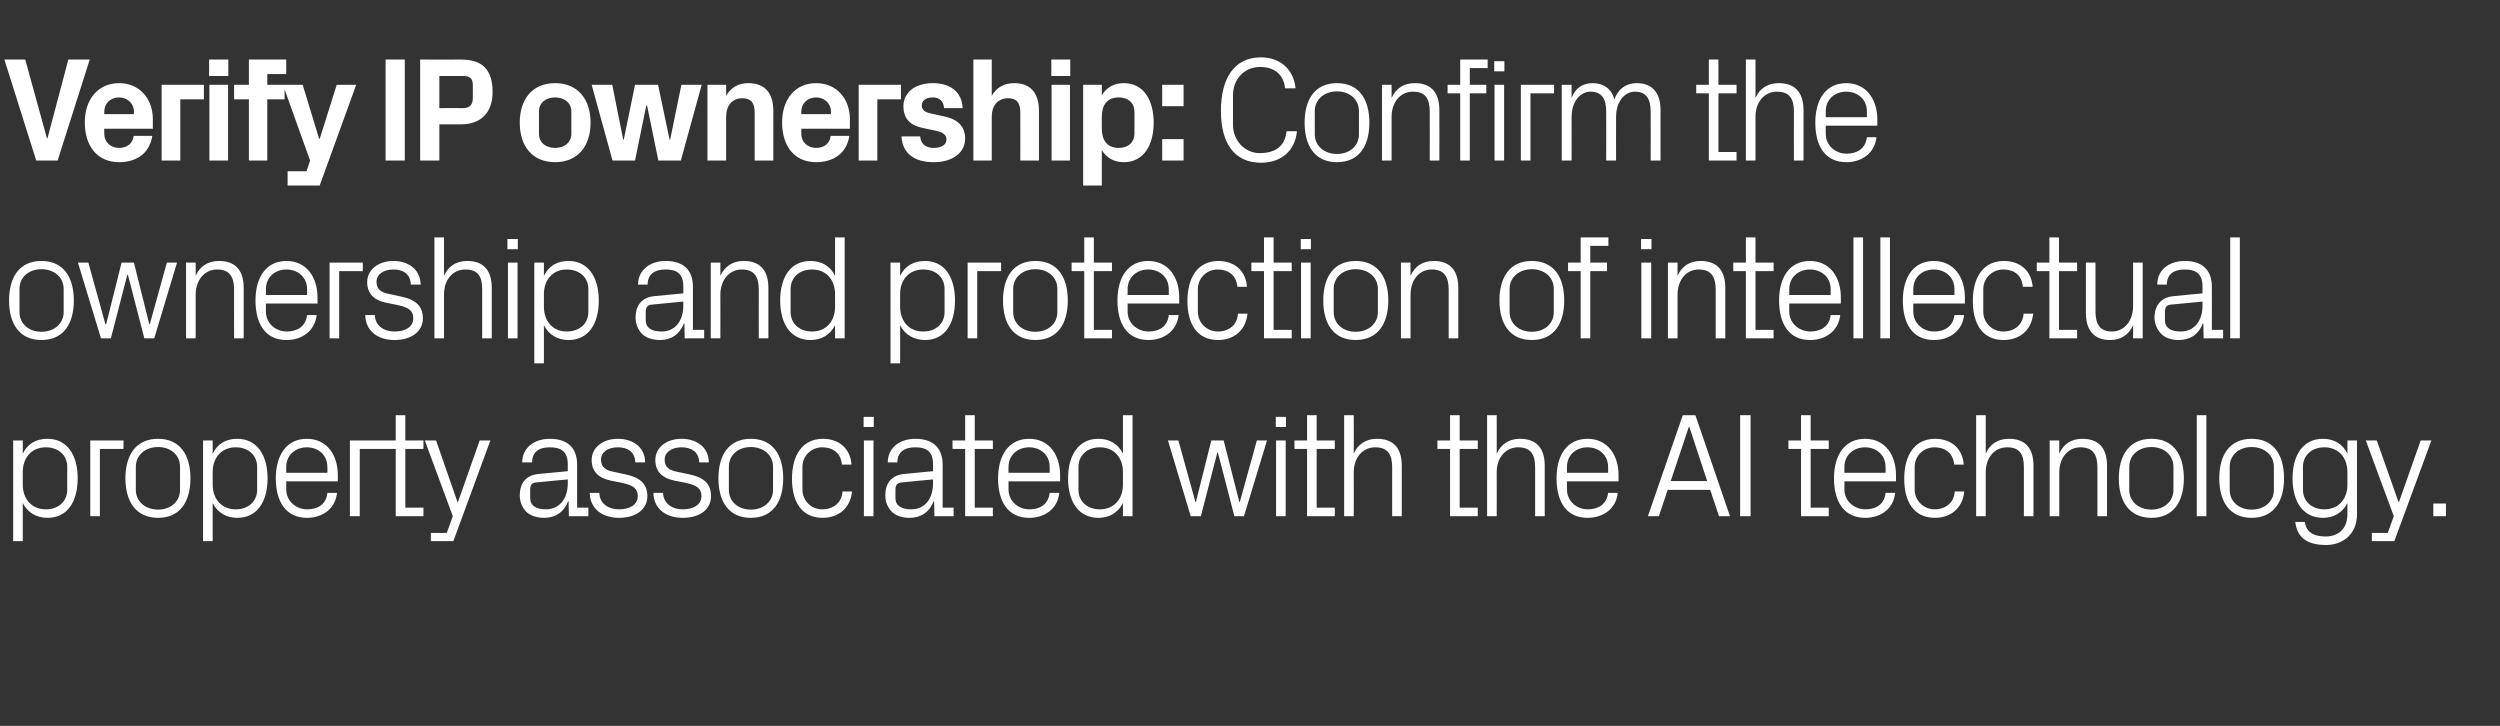 <?xml version="1.0" standalone="no"?><!DOCTYPE svg PUBLIC "-//W3C//DTD SVG 1.1//EN" "http://www.w3.org/Graphics/SVG/1.1/DTD/svg11.dtd"><svg xmlns="http://www.w3.org/2000/svg" version="1.1" width="911px" height="264.5px" viewBox="0 -15 911 264.5" style="top:-15px"><rect x="0" y="-15" width="911" height="264.5" fill="#333333" stroke="none"/>  <desc>Verify IP ownership: Confirm the ownership and protection of intellectual property associated with the AI technology.</desc>  <defs/>  <g id="Polygon6298">    <path d="M 8.3 161.6 C 8.3 166.8 11.5 170.6 16.7 170.6 C 21.5 170.6 24.5 167.5 24.5 163.5 C 24.5 163.5 24.5 155.1 24.5 155.1 C 24.5 151.1 21.5 148 16.7 148 C 11.5 148 8.3 151.8 8.3 157 C 8.3 157 8.3 161.6 8.3 161.6 Z M 4.8 182.2 L 4.8 145.5 L 8.3 145.5 C 8.3 145.5 8.32 150.28 8.3 150.3 C 10.1 146.7 13.1 144.9 17.3 144.9 C 24.5 144.9 28.3 150.8 28.3 159.3 C 28.3 167.8 24.6 173.7 17.3 173.7 C 13.4 173.7 10.1 171.9 8.3 168.3 C 8.32 168.32 8.3 182.2 8.3 182.2 L 4.8 182.2 Z M 32.9 145.5 L 45 145.5 L 45 148.6 L 36.4 148.6 L 36.4 173.1 L 32.9 173.1 L 32.9 145.5 Z M 57.6 144.9 C 65.7 144.9 69.4 150.9 69.4 159.3 C 69.4 167.7 65.7 173.7 57.6 173.7 C 49.5 173.7 45.7 167.7 45.7 159.3 C 45.7 150.9 49.5 144.9 57.6 144.9 Z M 65.6 155.1 C 65.6 150.8 62.2 147.9 57.6 147.9 C 53 147.9 49.5 150.8 49.5 155.1 C 49.5 155.1 49.5 163.5 49.5 163.5 C 49.5 167.8 53 170.7 57.6 170.7 C 62.2 170.7 65.6 167.8 65.6 163.5 C 65.6 163.5 65.6 155.1 65.6 155.1 Z M 77.5 161.6 C 77.5 166.8 80.7 170.6 85.9 170.6 C 90.7 170.6 93.7 167.5 93.7 163.5 C 93.7 163.5 93.7 155.1 93.7 155.1 C 93.7 151.1 90.7 148 85.9 148 C 80.7 148 77.5 151.8 77.5 157 C 77.5 157 77.5 161.6 77.5 161.6 Z M 74 182.2 L 74 145.5 L 77.5 145.5 C 77.5 145.5 77.49 150.28 77.5 150.3 C 79.3 146.7 82.3 144.9 86.5 144.9 C 93.6 144.9 97.5 150.8 97.5 159.3 C 97.5 167.8 93.7 173.7 86.5 173.7 C 82.6 173.7 79.3 171.9 77.5 168.3 C 77.49 168.32 77.5 182.2 77.5 182.2 L 74 182.2 Z M 119.3 155.2 C 119.3 150.7 115.9 148 111.8 148 C 107.8 148 104.3 150.7 104.3 155.2 C 104.33 155.25 104.3 157.3 104.3 157.3 L 119.3 157.3 C 119.3 157.3 119.34 155.25 119.3 155.2 Z M 122.8 164.6 C 122.2 170.5 117.4 173.7 111.9 173.7 C 104.1 173.7 100.5 167.7 100.5 159.3 C 100.5 150.9 104.4 144.9 111.8 144.9 C 119.3 144.9 123.1 151 123.1 158.1 C 123.12 158.06 123.1 160.4 123.1 160.4 L 104.3 160.4 C 104.3 160.4 104.33 163.35 104.3 163.3 C 104.3 167.8 108.1 170.6 111.9 170.6 C 115.8 170.6 118.9 168.8 119.3 164.6 C 119.3 164.6 122.8 164.6 122.8 164.6 Z M 127.5 145.5 L 139.7 145.5 L 139.7 148.6 L 131.1 148.6 L 131.1 173.1 L 127.5 173.1 L 127.5 145.5 Z M 147.7 170 L 154.3 170 L 154.3 173.1 L 144.2 173.1 L 144.2 148.6 L 139.6 148.6 L 139.6 145.5 L 144.2 145.5 L 144.2 136.3 L 147.7 136.3 L 147.7 145.5 L 154.3 145.5 L 154.3 148.6 L 147.7 148.6 L 147.7 170 Z M 166.9 167.9 L 174.8 145.5 L 178.7 145.5 L 165.2 182.2 L 157 182.2 L 157 179.2 L 162.8 179.2 L 165 173.1 L 154.8 145.5 L 158.9 145.5 L 166.7 167.9 L 166.9 167.9 Z M 206.9 154.2 C 206.9 149.3 204.2 148 200.3 148 C 196.4 148 193.9 149.7 193.9 153.5 C 193.9 153.5 190.3 153.5 190.3 153.5 C 190.3 148.3 194.5 144.9 200.4 144.9 C 206.4 144.9 210.3 147.8 210.3 154.3 C 210.33 154.28 210.3 170 210.3 170 L 214.4 170 L 214.4 173.1 L 207.3 173.1 L 207.2 167.7 C 207.2 167.7 207.03 167.72 207 167.7 C 205.5 171.6 202.4 173.7 198.3 173.7 C 195.6 173.7 193.1 172.9 191.6 171.3 C 190.2 169.8 189.4 167.7 189.4 165.5 C 189.4 161.2 191.6 158.1 196.4 157.7 C 196.45 157.68 206.9 156.7 206.9 156.7 C 206.9 156.7 206.87 154.17 206.9 154.2 Z M 195.4 160.8 C 193.7 160.9 193.2 161.8 193.2 163.5 C 193.2 163.5 193.2 166.5 193.2 166.5 C 193.2 169.3 195.4 170.6 198.9 170.6 C 203.8 170.6 206.9 166.8 206.9 161.1 C 206.87 161.08 206.9 159.7 206.9 159.7 C 206.9 159.7 195.42 160.76 195.4 160.8 Z M 228.1 157.9 C 233.3 159 235.9 161.4 235.9 165.8 C 235.9 170.4 232 173.7 225.6 173.7 C 219.6 173.7 215 170.5 214.9 164.6 C 214.9 164.6 218.4 164.6 218.4 164.6 C 218.5 168.6 221.8 170.6 225.6 170.6 C 229.4 170.6 232.4 169 232.4 165.8 C 232.4 163.1 230.9 161.9 226.9 161 C 226.9 161 222.4 160.1 222.4 160.1 C 218.3 159.2 215.6 157 215.6 152.6 C 215.6 148.2 219.5 144.9 225.2 144.9 C 230.1 144.9 235 147.5 235.1 153.5 C 235.1 153.5 231.5 153.5 231.5 153.5 C 231.4 149.6 228.6 148 225.2 148 C 221.5 148 219 149.8 219 152.5 C 219 155.2 220.7 156.4 223.5 156.9 C 223.5 156.9 228.1 157.9 228.1 157.9 Z M 251.4 157.9 C 256.6 159 259.1 161.4 259.1 165.8 C 259.1 170.4 255.3 173.7 248.8 173.7 C 242.8 173.7 238.2 170.5 238.1 164.6 C 238.1 164.6 241.6 164.6 241.6 164.6 C 241.8 168.6 245 170.6 248.8 170.6 C 252.6 170.6 255.6 169 255.6 165.8 C 255.6 163.1 254.1 161.9 250.1 161 C 250.1 161 245.6 160.1 245.6 160.1 C 241.5 159.2 238.8 157 238.8 152.6 C 238.8 148.2 242.7 144.9 248.4 144.9 C 253.3 144.9 258.2 147.5 258.3 153.5 C 258.3 153.5 254.8 153.5 254.8 153.5 C 254.7 149.6 251.8 148 248.4 148 C 244.7 148 242.2 149.8 242.2 152.5 C 242.2 155.2 243.9 156.4 246.7 156.9 C 246.7 156.9 251.4 157.9 251.4 157.9 Z M 273.6 144.9 C 281.7 144.9 285.4 150.9 285.4 159.3 C 285.4 167.7 281.7 173.7 273.6 173.7 C 265.5 173.7 261.8 167.7 261.8 159.3 C 261.8 150.9 265.5 144.9 273.6 144.9 Z M 281.7 155.1 C 281.7 150.8 278.2 147.9 273.6 147.9 C 269 147.9 265.6 150.8 265.6 155.1 C 265.6 155.1 265.6 163.5 265.6 163.5 C 265.6 167.8 269 170.7 273.6 170.7 C 278.2 170.7 281.7 167.8 281.7 163.5 C 281.7 163.5 281.7 155.1 281.7 155.1 Z M 306.8 154.3 C 306.4 149.8 303.2 148 299.6 148 C 295.9 148 292.4 150.8 292.4 155.3 C 292.4 155.3 292.4 163.3 292.4 163.3 C 292.4 167.5 295.6 170.6 299.6 170.6 C 303.5 170.6 306.8 168.3 307 164.1 C 307 164.1 310.5 164.1 310.5 164.1 C 309.8 170.6 305.1 173.7 299.8 173.7 C 292 173.7 288.6 167.7 288.6 159.5 C 288.6 150.7 292.5 144.9 299.9 144.9 C 305.4 144.9 309.8 148.1 310.3 154.3 C 310.3 154.3 306.8 154.3 306.8 154.3 Z M 314.8 173.1 L 314.8 145.5 L 318.3 145.5 L 318.3 173.1 L 314.8 173.1 Z M 318.4 140.6 L 314.7 140.6 L 314.7 136.9 L 318.4 136.9 L 318.4 140.6 Z M 340 154.2 C 340 149.3 337.4 148 333.5 148 C 329.6 148 327 149.7 327 153.5 C 327 153.5 323.5 153.5 323.5 153.5 C 323.5 148.3 327.7 144.9 333.6 144.9 C 339.5 144.9 343.5 147.8 343.5 154.3 C 343.49 154.28 343.5 170 343.5 170 L 347.5 170 L 347.5 173.1 L 340.5 173.1 L 340.4 167.7 C 340.4 167.7 340.2 167.72 340.2 167.7 C 338.7 171.6 335.6 173.7 331.4 173.7 C 328.7 173.7 326.3 172.9 324.8 171.3 C 323.4 169.8 322.6 167.7 322.6 165.5 C 322.6 161.2 324.8 158.1 329.6 157.7 C 329.61 157.68 340 156.7 340 156.7 C 340 156.7 340.03 154.17 340 154.2 Z M 328.6 160.8 C 326.9 160.9 326.3 161.8 326.3 163.5 C 326.3 163.5 326.3 166.5 326.3 166.5 C 326.3 169.3 328.5 170.6 332 170.6 C 337 170.6 340 166.8 340 161.1 C 340.03 161.08 340 159.7 340 159.7 C 340 159.7 328.59 160.76 328.6 160.8 Z M 355.2 170 L 361.8 170 L 361.8 173.1 L 351.7 173.1 L 351.7 148.6 L 347.1 148.6 L 347.1 145.5 L 351.7 145.5 L 351.7 136.3 L 355.2 136.3 L 355.2 145.5 L 361.8 145.5 L 361.8 148.6 L 355.2 148.6 L 355.2 170 Z M 382.5 155.2 C 382.5 150.7 379.1 148 375 148 C 371 148 367.5 150.7 367.5 155.2 C 367.52 155.25 367.5 157.3 367.5 157.3 L 382.5 157.3 C 382.5 157.3 382.53 155.25 382.5 155.2 Z M 386 164.6 C 385.4 170.5 380.6 173.7 375.1 173.7 C 367.2 173.7 363.7 167.7 363.7 159.3 C 363.7 150.9 367.6 144.9 375 144.9 C 382.5 144.9 386.3 151 386.3 158.1 C 386.31 158.06 386.3 160.4 386.3 160.4 L 367.5 160.4 C 367.5 160.4 367.52 163.35 367.5 163.3 C 367.5 167.8 371.2 170.6 375.1 170.6 C 379 170.6 382 168.8 382.5 164.6 C 382.5 164.6 386 164.6 386 164.6 Z M 409.2 157 C 409.2 151.8 406 148 400.8 148 C 396 148 393 151.1 393 155.1 C 393 155.1 393 163.5 393 163.5 C 393 167.5 396 170.6 400.8 170.6 C 406 170.6 409.2 166.8 409.2 161.6 C 409.2 161.6 409.2 157 409.2 157 Z M 409.2 173.1 C 409.2 173.1 409.21 168.32 409.2 168.3 C 407.4 171.9 404.1 173.7 400.3 173.7 C 393 173.7 389.2 167.8 389.2 159.3 C 389.2 150.8 393.1 144.9 400.2 144.9 C 404.3 144.9 407.4 146.7 409.2 150.3 C 409.21 150.28 409.2 136.3 409.2 136.3 L 412.7 136.3 L 412.7 173.1 L 409.2 173.1 Z M 435.8 167.9 L 441.4 145.5 L 445.9 145.5 L 451.6 167.9 L 451.8 167.9 L 458 145.5 L 461.7 145.5 L 453.3 173.1 L 449.8 173.1 L 443.8 149.9 L 443.6 149.9 L 437.6 173.1 L 433.9 173.1 L 425.6 145.5 L 429.4 145.5 L 435.6 167.9 L 435.8 167.9 Z M 465 173.1 L 465 145.5 L 468.5 145.5 L 468.5 173.1 L 465 173.1 Z M 468.6 140.6 L 464.9 140.6 L 464.9 136.9 L 468.6 136.9 L 468.6 140.6 Z M 479.8 170 L 486.4 170 L 486.4 173.1 L 476.3 173.1 L 476.3 148.6 L 471.7 148.6 L 471.7 145.5 L 476.3 145.5 L 476.3 136.3 L 479.8 136.3 L 479.8 145.5 L 486.4 145.5 L 486.4 148.6 L 479.8 148.6 L 479.8 170 Z M 507.3 155.2 C 507.3 150.7 505.8 148 501.1 148 C 496.6 148 493.3 151.7 493.3 157.1 C 493.34 157.14 493.3 173.1 493.3 173.1 L 489.8 173.1 L 489.8 136.3 L 493.3 136.3 C 493.3 136.3 493.34 150.34 493.3 150.3 C 494.8 146.9 497.7 144.9 501.8 144.9 C 507.2 144.9 510.8 147.7 510.8 154.7 C 510.78 154.71 510.8 173.1 510.8 173.1 L 507.3 173.1 C 507.3 173.1 507.27 155.25 507.3 155.2 Z M 531.9 170 L 538.5 170 L 538.5 173.1 L 528.4 173.1 L 528.4 148.6 L 523.8 148.6 L 523.8 145.5 L 528.4 145.5 L 528.4 136.3 L 531.9 136.3 L 531.9 145.5 L 538.5 145.5 L 538.5 148.6 L 531.9 148.6 L 531.9 170 Z M 559.4 155.2 C 559.4 150.7 557.9 148 553.2 148 C 548.7 148 545.4 151.7 545.4 157.1 C 545.45 157.14 545.4 173.1 545.4 173.1 L 541.9 173.1 L 541.9 136.3 L 545.4 136.3 C 545.4 136.3 545.45 150.34 545.4 150.3 C 547 146.9 549.8 144.9 553.9 144.9 C 559.3 144.9 562.9 147.7 562.9 154.7 C 562.89 154.71 562.9 173.1 562.9 173.1 L 559.4 173.1 C 559.4 173.1 559.38 155.25 559.4 155.2 Z M 586 155.2 C 586 150.7 582.5 148 578.5 148 C 574.4 148 571 150.7 571 155.2 C 570.99 155.25 571 157.3 571 157.3 L 586 157.3 C 586 157.3 586 155.25 586 155.2 Z M 589.5 164.6 C 588.9 170.5 584.1 173.7 578.5 173.7 C 570.7 173.7 567.2 167.7 567.2 159.3 C 567.2 150.9 571 144.9 578.5 144.9 C 585.9 144.9 589.8 151 589.8 158.1 C 589.78 158.06 589.8 160.4 589.8 160.4 L 571 160.4 C 571 160.4 570.99 163.35 571 163.3 C 571 167.8 574.7 170.6 578.6 170.6 C 582.4 170.6 585.5 168.8 586 164.6 C 586 164.6 589.5 164.6 589.5 164.6 Z M 623.2 163.5 L 607.7 163.5 L 604.5 173.1 L 600.5 173.1 L 613.2 136.3 L 617.8 136.3 L 630.4 173.1 L 626.4 173.1 L 623.2 163.5 Z M 615.4 140.6 L 608.8 160.3 L 622.1 160.3 L 615.6 140.6 L 615.4 140.6 Z M 634.1 136.3 L 637.9 136.3 L 637.9 173.1 L 634.1 173.1 L 634.1 136.3 Z M 659.8 170 L 666.4 170 L 666.4 173.1 L 656.3 173.1 L 656.3 148.6 L 651.7 148.6 L 651.7 145.5 L 656.3 145.5 L 656.3 136.3 L 659.8 136.3 L 659.8 145.5 L 666.4 145.5 L 666.4 148.6 L 659.8 148.6 L 659.8 170 Z M 687.1 155.2 C 687.1 150.7 683.7 148 679.6 148 C 675.6 148 672.1 150.7 672.1 155.2 C 672.13 155.25 672.1 157.3 672.1 157.3 L 687.1 157.3 C 687.1 157.3 687.14 155.25 687.1 155.2 Z M 690.6 164.6 C 690 170.5 685.2 173.7 679.7 173.7 C 671.9 173.7 668.3 167.7 668.3 159.3 C 668.3 150.9 672.2 144.9 679.6 144.9 C 687.1 144.9 690.9 151 690.9 158.1 C 690.92 158.06 690.9 160.4 690.9 160.4 L 672.1 160.4 C 672.1 160.4 672.13 163.35 672.1 163.3 C 672.1 167.8 675.9 170.6 679.7 170.6 C 683.6 170.6 686.7 168.8 687.1 164.6 C 687.1 164.6 690.6 164.6 690.6 164.6 Z M 712.1 154.3 C 711.7 149.8 708.5 148 704.9 148 C 701.2 148 697.7 150.8 697.7 155.3 C 697.7 155.3 697.7 163.3 697.7 163.3 C 697.7 167.5 701 170.6 705 170.6 C 708.8 170.6 712.1 168.3 712.3 164.1 C 712.3 164.1 715.8 164.1 715.8 164.1 C 715.1 170.6 710.4 173.7 705.1 173.7 C 697.3 173.7 693.9 167.7 693.9 159.5 C 693.9 150.7 697.8 144.9 705.2 144.9 C 710.7 144.9 715.1 148.1 715.6 154.3 C 715.6 154.3 712.1 154.3 712.1 154.3 Z M 737.5 155.2 C 737.5 150.7 736.1 148 731.4 148 C 726.8 148 723.6 151.7 723.6 157.1 C 723.59 157.14 723.6 173.1 723.6 173.1 L 720.1 173.1 L 720.1 136.3 L 723.6 136.3 C 723.6 136.3 723.59 150.34 723.6 150.3 C 725.1 146.9 727.9 144.9 732.1 144.9 C 737.4 144.9 741 147.7 741 154.7 C 741.03 154.71 741 173.1 741 173.1 L 737.5 173.1 C 737.5 173.1 737.52 155.25 737.5 155.2 Z M 764.3 155.4 C 764.3 150.8 762.8 148 758.1 148 C 753.6 148 750.4 151.8 750.4 157.2 C 750.37 157.25 750.4 173.1 750.4 173.1 L 746.9 173.1 L 746.9 145.5 L 750.4 145.5 C 750.4 145.5 750.37 150.34 750.4 150.3 C 751.9 146.9 754.7 144.9 758.8 144.9 C 764.2 144.9 767.8 147.7 767.8 154.7 C 767.81 154.71 767.8 173.1 767.8 173.1 L 764.3 173.1 C 764.3 173.1 764.3 155.36 764.3 155.4 Z M 784 144.9 C 792.1 144.9 795.8 150.9 795.8 159.3 C 795.8 167.7 792.1 173.7 784 173.7 C 775.9 173.7 772.1 167.7 772.1 159.3 C 772.1 150.9 775.9 144.9 784 144.9 Z M 792 155.1 C 792 150.8 788.5 147.9 784 147.9 C 779.4 147.9 775.9 150.8 775.9 155.1 C 775.9 155.1 775.9 163.5 775.9 163.5 C 775.9 167.8 779.4 170.7 784 170.7 C 788.5 170.7 792 167.8 792 163.5 C 792 163.5 792 155.1 792 155.1 Z M 800.5 173.1 L 800.5 136.3 L 804 136.3 L 804 173.1 L 800.5 173.1 Z M 820.5 144.9 C 828.6 144.9 832.3 150.9 832.3 159.3 C 832.3 167.7 828.6 173.7 820.5 173.7 C 812.4 173.7 808.7 167.7 808.7 159.3 C 808.7 150.9 812.4 144.9 820.5 144.9 Z M 828.6 155.1 C 828.6 150.8 825.1 147.9 820.5 147.9 C 815.9 147.9 812.5 150.8 812.5 155.1 C 812.5 155.1 812.5 163.5 812.5 163.5 C 812.5 167.8 815.9 170.7 820.5 170.7 C 825.1 170.7 828.6 167.8 828.6 163.5 C 828.6 163.5 828.6 155.1 828.6 155.1 Z M 858.9 172.3 C 858.9 179.9 853.5 183.6 847.6 183.6 C 841.9 183.6 837.1 181.7 836.4 175.2 C 836.4 175.2 839.9 175.2 839.9 175.2 C 840.3 178.6 842.8 180.5 847.4 180.5 C 851.9 180.5 855.4 177.9 855.4 172.3 C 855.4 172.3 855.4 168.3 855.4 168.3 C 853.6 171.9 850.3 173.7 846.5 173.7 C 839.2 173.7 835.4 167.8 835.4 159.3 C 835.4 150.8 839.3 144.9 846.4 144.9 C 850.5 144.9 853.6 146.7 855.4 150.3 C 855.4 150.28 855.4 145.5 855.4 145.5 L 858.9 145.5 C 858.9 145.5 858.91 172.26 858.9 172.3 Z M 855.4 157 C 855.4 151.8 852.2 148 847 148 C 842.2 148 839.2 151.1 839.2 155.1 C 839.2 155.1 839.2 163.5 839.2 163.5 C 839.2 167.5 842.2 170.6 847 170.6 C 852.2 170.6 855.4 166.8 855.4 161.6 C 855.4 161.6 855.4 157 855.4 157 Z M 874.2 167.9 L 882.1 145.5 L 886 145.5 L 872.5 182.2 L 864.3 182.2 L 864.3 179.2 L 870.1 179.2 L 872.3 173.1 L 862.1 145.5 L 866.1 145.5 L 874 167.9 L 874.2 167.9 Z M 891.3 173.1 L 886.7 173.1 L 886.7 168.5 L 891.3 168.5 L 891.3 173.1 Z " stroke="none" fill="#fff"/>  </g>  <g id="Polygon6297">    <path d="M 15.1 80.1 C 23.2 80.1 26.9 86.1 26.9 94.5 C 26.9 102.9 23.2 108.9 15.1 108.9 C 7 108.9 3.3 102.9 3.3 94.5 C 3.3 86.1 7 80.1 15.1 80.1 Z M 23.2 90.3 C 23.2 86 19.7 83.1 15.1 83.1 C 10.5 83.1 7.1 86 7.1 90.3 C 7.1 90.3 7.1 98.7 7.1 98.7 C 7.1 103 10.5 105.9 15.1 105.9 C 19.7 105.9 23.2 103 23.2 98.7 C 23.2 98.7 23.2 90.3 23.2 90.3 Z M 38.7 103.1 L 44.3 80.7 L 48.8 80.7 L 54.4 103.1 L 54.6 103.1 L 60.8 80.7 L 64.5 80.7 L 56.2 108.3 L 52.6 108.3 L 46.6 85.1 L 46.4 85.1 L 40.4 108.3 L 36.8 108.3 L 28.4 80.7 L 32.2 80.7 L 38.4 103.1 L 38.7 103.1 Z M 85.3 90.6 C 85.3 86 83.8 83.2 79.1 83.2 C 74.6 83.2 71.3 87 71.3 92.4 C 71.33 92.45 71.3 108.3 71.3 108.3 L 67.8 108.3 L 67.8 80.7 L 71.3 80.7 C 71.3 80.7 71.33 85.54 71.3 85.5 C 72.8 82.1 75.7 80.1 79.8 80.1 C 85.2 80.1 88.8 82.9 88.8 89.9 C 88.78 89.91 88.8 108.3 88.8 108.3 L 85.3 108.3 C 85.3 108.3 85.27 90.56 85.3 90.6 Z M 111.9 90.4 C 111.9 85.9 108.4 83.2 104.4 83.2 C 100.3 83.2 96.9 85.9 96.9 90.4 C 96.88 90.45 96.9 92.5 96.9 92.5 L 111.9 92.5 C 111.9 92.5 111.89 90.45 111.9 90.4 Z M 115.4 99.8 C 114.7 105.7 110 108.9 104.4 108.9 C 96.6 108.9 93.1 102.9 93.1 94.5 C 93.1 86.1 96.9 80.1 104.4 80.1 C 111.8 80.1 115.7 86.2 115.7 93.3 C 115.67 93.26 115.7 95.6 115.7 95.6 L 96.9 95.6 C 96.9 95.6 96.88 98.55 96.9 98.5 C 96.9 103 100.6 105.8 104.5 105.8 C 108.3 105.8 111.4 104 111.9 99.8 C 111.9 99.8 115.4 99.8 115.4 99.8 Z M 120.1 80.7 L 132.2 80.7 L 132.2 83.8 L 123.6 83.8 L 123.6 108.3 L 120.1 108.3 L 120.1 80.7 Z M 146.3 93.1 C 151.5 94.2 154.1 96.6 154.1 101 C 154.1 105.6 150.2 108.9 143.7 108.9 C 137.8 108.9 133.2 105.7 133.1 99.8 C 133.1 99.8 136.6 99.8 136.6 99.8 C 136.7 103.8 140 105.8 143.8 105.8 C 147.6 105.8 150.6 104.2 150.6 101 C 150.6 98.3 149.1 97.1 145.1 96.2 C 145.1 96.2 140.6 95.3 140.6 95.3 C 136.5 94.4 133.8 92.2 133.8 87.8 C 133.8 83.4 137.7 80.1 143.4 80.1 C 148.3 80.1 153.1 82.7 153.3 88.7 C 153.3 88.7 149.7 88.7 149.7 88.7 C 149.6 84.8 146.8 83.2 143.4 83.2 C 139.7 83.2 137.2 85 137.2 87.7 C 137.2 90.4 138.9 91.6 141.7 92.1 C 141.7 92.1 146.3 93.1 146.3 93.1 Z M 175.7 90.4 C 175.7 85.9 174.3 83.2 169.6 83.2 C 165 83.2 161.8 86.9 161.8 92.3 C 161.78 92.34 161.8 108.3 161.8 108.3 L 158.3 108.3 L 158.3 71.5 L 161.8 71.5 C 161.8 71.5 161.78 85.54 161.8 85.5 C 163.3 82.1 166.1 80.1 170.3 80.1 C 175.6 80.1 179.2 82.9 179.2 89.9 C 179.22 89.91 179.2 108.3 179.2 108.3 L 175.7 108.3 C 175.7 108.3 175.71 90.45 175.7 90.4 Z M 185.1 108.3 L 185.1 80.7 L 188.6 80.7 L 188.6 108.3 L 185.1 108.3 Z M 188.7 75.8 L 184.9 75.8 L 184.9 72.1 L 188.7 72.1 L 188.7 75.8 Z M 198.2 96.8 C 198.2 102 201.4 105.8 206.5 105.8 C 211.4 105.8 214.4 102.7 214.4 98.7 C 214.4 98.7 214.4 90.3 214.4 90.3 C 214.4 86.3 211.4 83.2 206.5 83.2 C 201.4 83.2 198.2 87 198.2 92.2 C 198.2 92.2 198.2 96.8 198.2 96.8 Z M 194.7 117.4 L 194.7 80.7 L 198.2 80.7 C 198.2 80.7 198.18 85.48 198.2 85.5 C 200 81.9 203 80.1 207.2 80.1 C 214.3 80.1 218.2 86 218.2 94.5 C 218.2 103 214.4 108.9 207.2 108.9 C 203.3 108.9 200 107.1 198.2 103.5 C 198.18 103.52 198.2 117.4 198.2 117.4 L 194.7 117.4 Z M 249 89.4 C 249 84.5 246.4 83.2 242.5 83.2 C 238.6 83.2 236 84.9 236 88.7 C 236 88.7 232.5 88.7 232.5 88.7 C 232.5 83.5 236.7 80.1 242.6 80.1 C 248.6 80.1 252.5 83 252.5 89.5 C 252.5 89.48 252.5 105.2 252.5 105.2 L 256.6 105.2 L 256.6 108.3 L 249.5 108.3 L 249.4 102.9 C 249.4 102.9 249.21 102.92 249.2 102.9 C 247.7 106.8 244.6 108.9 240.5 108.9 C 237.8 108.9 235.3 108.1 233.8 106.5 C 232.4 105 231.6 102.9 231.6 100.7 C 231.6 96.4 233.8 93.3 238.6 92.9 C 238.62 92.88 249 91.9 249 91.9 C 249 91.9 249.04 89.37 249 89.4 Z M 237.6 96 C 235.9 96.1 235.3 97 235.3 98.7 C 235.3 98.7 235.3 101.7 235.3 101.7 C 235.3 104.5 237.5 105.8 241.1 105.8 C 246 105.8 249 102 249 96.3 C 249.04 96.28 249 94.9 249 94.9 C 249 94.9 237.6 95.96 237.6 96 Z M 276.5 90.6 C 276.5 86 275 83.2 270.3 83.2 C 265.8 83.2 262.5 87 262.5 92.4 C 262.54 92.45 262.5 108.3 262.5 108.3 L 259 108.3 L 259 80.7 L 262.5 80.7 C 262.5 80.7 262.54 85.54 262.5 85.5 C 264.1 82.1 266.9 80.1 271 80.1 C 276.4 80.1 280 82.9 280 89.9 C 279.99 89.91 280 108.3 280 108.3 L 276.5 108.3 C 276.5 108.3 276.48 90.56 276.5 90.6 Z M 304.3 92.2 C 304.3 87 301.1 83.2 295.9 83.2 C 291.1 83.2 288.1 86.3 288.1 90.3 C 288.1 90.3 288.1 98.7 288.1 98.7 C 288.1 102.7 291.1 105.8 295.9 105.8 C 301.1 105.8 304.3 102 304.3 96.8 C 304.3 96.8 304.3 92.2 304.3 92.2 Z M 304.3 108.3 C 304.3 108.3 304.29 103.52 304.3 103.5 C 302.5 107.1 299.2 108.9 295.4 108.9 C 288.1 108.9 284.3 103 284.3 94.5 C 284.3 86 288.1 80.1 295.3 80.1 C 299.4 80.1 302.5 81.9 304.3 85.5 C 304.29 85.48 304.3 71.5 304.3 71.5 L 307.8 71.5 L 307.8 108.3 L 304.3 108.3 Z M 328 96.8 C 328 102 331.2 105.8 336.4 105.8 C 341.3 105.8 344.2 102.7 344.2 98.7 C 344.2 98.7 344.2 90.3 344.2 90.3 C 344.2 86.3 341.3 83.2 336.4 83.2 C 331.2 83.2 328 87 328 92.2 C 328 92.2 328 96.8 328 96.8 Z M 324.5 117.4 L 324.5 80.7 L 328 80.7 C 328 80.7 328.04 85.48 328 85.5 C 329.8 81.9 332.9 80.1 337.1 80.1 C 344.2 80.1 348 86 348 94.5 C 348 103 344.3 108.9 337.1 108.9 C 333.2 108.9 329.8 107.1 328 103.5 C 328.04 103.52 328 117.4 328 117.4 L 324.5 117.4 Z M 352.6 80.7 L 364.8 80.7 L 364.8 83.8 L 356.1 83.8 L 356.1 108.3 L 352.6 108.3 L 352.6 80.7 Z M 377.3 80.1 C 385.4 80.1 389.1 86.1 389.1 94.5 C 389.1 102.9 385.4 108.9 377.3 108.9 C 369.2 108.9 365.5 102.9 365.5 94.5 C 365.5 86.1 369.2 80.1 377.3 80.1 Z M 385.3 90.3 C 385.3 86 381.9 83.1 377.3 83.1 C 372.7 83.1 369.2 86 369.2 90.3 C 369.2 90.3 369.2 98.7 369.2 98.7 C 369.2 103 372.7 105.9 377.3 105.9 C 381.9 105.9 385.3 103 385.3 98.7 C 385.3 98.7 385.3 90.3 385.3 90.3 Z M 398.6 105.2 L 405.2 105.2 L 405.2 108.3 L 395.1 108.3 L 395.1 83.8 L 390.5 83.8 L 390.5 80.7 L 395.1 80.7 L 395.1 71.5 L 398.6 71.5 L 398.6 80.7 L 405.2 80.7 L 405.2 83.8 L 398.6 83.8 L 398.6 105.2 Z M 425.9 90.4 C 425.9 85.9 422.5 83.2 418.4 83.2 C 414.4 83.2 410.9 85.9 410.9 90.4 C 410.93 90.45 410.9 92.5 410.9 92.5 L 425.9 92.5 C 425.9 92.5 425.95 90.45 425.9 90.4 Z M 429.5 99.8 C 428.8 105.7 424.1 108.9 418.5 108.9 C 410.7 108.9 407.2 102.9 407.2 94.5 C 407.2 86.1 411 80.1 418.4 80.1 C 425.9 80.1 429.7 86.2 429.7 93.3 C 429.73 93.26 429.7 95.6 429.7 95.6 L 410.9 95.6 C 410.9 95.6 410.93 98.55 410.9 98.5 C 410.9 103 414.7 105.8 418.5 105.8 C 422.4 105.8 425.5 104 425.9 99.8 C 425.9 99.8 429.5 99.8 429.5 99.8 Z M 450.9 89.5 C 450.5 85 447.3 83.2 443.7 83.2 C 440 83.2 436.5 86 436.5 90.5 C 436.5 90.5 436.5 98.5 436.5 98.5 C 436.5 102.7 439.8 105.8 443.8 105.8 C 447.7 105.8 450.9 103.5 451.1 99.3 C 451.1 99.3 454.6 99.3 454.6 99.3 C 453.9 105.8 449.2 108.9 443.9 108.9 C 436.1 108.9 432.7 102.9 432.7 94.7 C 432.7 85.9 436.6 80.1 444 80.1 C 449.5 80.1 453.9 83.3 454.4 89.5 C 454.4 89.5 450.9 89.5 450.9 89.5 Z M 464.1 105.2 L 470.7 105.2 L 470.7 108.3 L 460.6 108.3 L 460.6 83.8 L 456 83.8 L 456 80.7 L 460.6 80.7 L 460.6 71.5 L 464.1 71.5 L 464.1 80.7 L 470.7 80.7 L 470.7 83.8 L 464.1 83.8 L 464.1 105.2 Z M 474.1 108.3 L 474.1 80.7 L 477.6 80.7 L 477.6 108.3 L 474.1 108.3 Z M 477.7 75.8 L 474 75.8 L 474 72.1 L 477.7 72.1 L 477.7 75.8 Z M 494 80.1 C 502.1 80.1 505.9 86.1 505.9 94.5 C 505.9 102.9 502.1 108.9 494 108.9 C 485.9 108.9 482.2 102.9 482.2 94.5 C 482.2 86.1 485.9 80.1 494 80.1 Z M 502.1 90.3 C 502.1 86 498.6 83.1 494 83.1 C 489.4 83.1 486 86 486 90.3 C 486 90.3 486 98.7 486 98.7 C 486 103 489.4 105.9 494 105.9 C 498.6 105.9 502.1 103 502.1 98.7 C 502.1 98.7 502.1 90.3 502.1 90.3 Z M 527.9 90.6 C 527.9 86 526.4 83.2 521.7 83.2 C 517.2 83.2 514 87 514 92.4 C 513.96 92.45 514 108.3 514 108.3 L 510.5 108.3 L 510.5 80.7 L 514 80.7 C 514 80.7 513.96 85.54 514 85.5 C 515.5 82.1 518.3 80.1 522.4 80.1 C 527.8 80.1 531.4 82.9 531.4 89.9 C 531.41 89.91 531.4 108.3 531.4 108.3 L 527.9 108.3 C 527.9 108.3 527.9 90.56 527.9 90.6 Z M 558.2 80.1 C 566.3 80.1 570 86.1 570 94.5 C 570 102.9 566.3 108.9 558.2 108.9 C 550.1 108.9 546.4 102.9 546.4 94.5 C 546.4 86.1 550.1 80.1 558.2 80.1 Z M 566.2 90.3 C 566.2 86 562.8 83.1 558.2 83.1 C 553.6 83.1 550.1 86 550.1 90.3 C 550.1 90.3 550.1 98.7 550.1 98.7 C 550.1 103 553.6 105.9 558.2 105.9 C 562.8 105.9 566.2 103 566.2 98.7 C 566.2 98.7 566.2 90.3 566.2 90.3 Z M 579.5 80.7 L 585.6 80.7 L 585.6 83.8 L 579.5 83.8 L 579.5 108.3 L 576 108.3 L 576 83.8 L 571.4 83.8 L 571.4 80.7 L 576 80.7 L 576 71.5 L 586.1 71.5 L 586.1 74.6 L 579.5 74.6 L 579.5 80.7 Z M 598.1 108.3 L 598.1 80.7 L 601.7 80.7 L 601.7 108.3 L 598.1 108.3 Z M 601.8 75.8 L 598 75.8 L 598 72.1 L 601.8 72.1 L 601.8 75.8 Z M 625.2 90.6 C 625.2 86 623.7 83.2 619 83.2 C 614.5 83.2 611.3 87 611.3 92.4 C 611.27 92.45 611.3 108.3 611.3 108.3 L 607.8 108.3 L 607.8 80.7 L 611.3 80.7 C 611.3 80.7 611.27 85.54 611.3 85.5 C 612.8 82.1 615.6 80.1 619.7 80.1 C 625.1 80.1 628.7 82.9 628.7 89.9 C 628.71 89.91 628.7 108.3 628.7 108.3 L 625.2 108.3 C 625.2 108.3 625.2 90.56 625.2 90.6 Z M 639.7 105.2 L 646.3 105.2 L 646.3 108.3 L 636.2 108.3 L 636.2 83.8 L 631.6 83.8 L 631.6 80.7 L 636.2 80.7 L 636.2 71.5 L 639.7 71.5 L 639.7 80.7 L 646.3 80.7 L 646.3 83.8 L 639.7 83.8 L 639.7 105.2 Z M 667.1 90.4 C 667.1 85.9 663.6 83.2 659.5 83.2 C 655.5 83.2 652 85.9 652 90.4 C 652.04 90.45 652 92.5 652 92.5 L 667.1 92.5 C 667.1 92.5 667.05 90.45 667.1 90.4 Z M 670.6 99.8 C 669.9 105.7 665.2 108.9 659.6 108.9 C 651.8 108.9 648.3 102.9 648.3 94.5 C 648.3 86.1 652.1 80.1 659.5 80.1 C 667 80.1 670.8 86.2 670.8 93.3 C 670.83 93.26 670.8 95.6 670.8 95.6 L 652 95.6 C 652 95.6 652.04 98.55 652 98.5 C 652 103 655.8 105.8 659.7 105.8 C 663.5 105.8 666.6 104 667.1 99.8 C 667.1 99.8 670.6 99.8 670.6 99.8 Z M 675.4 108.3 L 675.4 71.5 L 678.9 71.5 L 678.9 108.3 L 675.4 108.3 Z M 685.2 108.3 L 685.2 71.5 L 688.7 71.5 L 688.7 108.3 L 685.2 108.3 Z M 712.2 90.4 C 712.2 85.9 708.7 83.2 704.7 83.2 C 700.6 83.2 697.2 85.9 697.2 90.4 C 697.18 90.45 697.2 92.5 697.2 92.5 L 712.2 92.5 C 712.2 92.5 712.19 90.45 712.2 90.4 Z M 715.7 99.8 C 715.1 105.7 710.3 108.9 704.7 108.9 C 696.9 108.9 693.4 102.9 693.4 94.5 C 693.4 86.1 697.2 80.1 704.7 80.1 C 712.1 80.1 716 86.2 716 93.3 C 715.97 93.26 716 95.6 716 95.6 L 697.2 95.6 C 697.2 95.6 697.18 98.55 697.2 98.5 C 697.2 103 700.9 105.8 704.8 105.8 C 708.6 105.8 711.7 104 712.2 99.8 C 712.2 99.8 715.7 99.8 715.7 99.8 Z M 737.1 89.5 C 736.8 85 733.6 83.2 730 83.2 C 726.3 83.2 722.7 86 722.7 90.5 C 722.7 90.5 722.7 98.5 722.7 98.5 C 722.7 102.7 726 105.8 730 105.8 C 733.9 105.8 737.1 103.5 737.4 99.3 C 737.4 99.3 740.9 99.3 740.9 99.3 C 740.2 105.8 735.5 108.9 730.1 108.9 C 722.3 108.9 718.9 102.9 718.9 94.7 C 718.9 85.9 722.8 80.1 730.2 80.1 C 735.8 80.1 740.2 83.3 740.7 89.5 C 740.7 89.5 737.1 89.5 737.1 89.5 Z M 750.3 105.2 L 756.9 105.2 L 756.9 108.3 L 746.8 108.3 L 746.8 83.8 L 742.2 83.8 L 742.2 80.7 L 746.8 80.7 L 746.8 71.5 L 750.3 71.5 L 750.3 80.7 L 756.9 80.7 L 756.9 83.8 L 750.3 83.8 L 750.3 105.2 Z M 763.6 98.5 C 763.6 103 765.1 105.8 769.6 105.8 C 774 105.8 777.3 102 777.3 96.6 C 777.32 96.55 777.3 80.7 777.3 80.7 L 780.8 80.7 L 780.8 108.3 L 777.3 108.3 C 777.3 108.3 777.32 103.46 777.3 103.5 C 775.8 106.9 773 108.9 768.9 108.9 C 763.8 108.9 760.1 106.1 760.1 99.1 C 760.09 99.09 760.1 80.7 760.1 80.7 L 763.6 80.7 C 763.6 80.7 763.6 98.5 763.6 98.5 Z M 802.6 89.4 C 802.6 84.5 799.9 83.2 796.1 83.2 C 792.2 83.2 789.6 84.9 789.6 88.7 C 789.6 88.7 786.1 88.7 786.1 88.7 C 786.1 83.5 790.2 80.1 796.2 80.1 C 802.1 80.1 806 83 806 89.5 C 806.04 89.48 806 105.2 806 105.2 L 810.1 105.2 L 810.1 108.3 L 803 108.3 L 802.9 102.9 C 802.9 102.9 802.75 102.92 802.7 102.9 C 801.2 106.8 798.1 108.9 794 108.9 C 791.3 108.9 788.8 108.1 787.4 106.5 C 786 105 785.1 102.9 785.1 100.7 C 785.1 96.4 787.4 93.3 792.2 92.9 C 792.17 92.88 802.6 91.9 802.6 91.9 C 802.6 91.9 802.59 89.37 802.6 89.4 Z M 791.1 96 C 789.5 96.1 788.9 97 788.9 98.7 C 788.9 98.7 788.9 101.7 788.9 101.7 C 788.9 104.5 791.1 105.8 794.6 105.8 C 799.6 105.8 802.6 102 802.6 96.3 C 802.59 96.28 802.6 94.9 802.6 94.9 C 802.6 94.9 791.14 95.96 791.1 96 Z M 812.7 108.3 L 812.7 71.5 L 816.2 71.5 L 816.2 108.3 L 812.7 108.3 Z " stroke="none" fill="#fff"/>  </g>  <g id="Polygon6296">    <path d="M 17.3 35.4 L 24.9 6.7 L 32.7 6.7 L 21 43.5 L 13.2 43.5 L 1.6 6.7 L 9.2 6.7 L 17.1 35.4 L 17.3 35.4 Z M 38 26.6 L 48.8 26.6 C 48.8 26.6 48.76 25.65 48.8 25.6 C 48.8 22.7 46.4 20.5 43.4 20.5 C 40.3 20.5 38 22.7 38 25.6 C 37.96 25.65 38 26.6 38 26.6 Z M 43.4 15.3 C 50.8 15.3 55.7 20.9 55.7 28.5 C 55.67 28.46 55.7 31.9 55.7 31.9 L 38 31.9 C 38 31.9 37.96 33.7 38 33.7 C 38 37 40.5 38.9 43.4 38.9 C 46.3 38.9 48.4 37.3 48.7 34.5 C 48.7 34.5 55.5 34.5 55.5 34.5 C 54.6 40.6 50 44.1 43.4 44.1 C 35.5 44.1 30.9 38.3 30.9 29.6 C 30.9 21 35.9 15.3 43.4 15.3 Z M 58.9 15.9 L 74.3 15.9 L 74.3 21.2 L 65.7 21.2 L 65.7 43.5 L 58.9 43.5 L 58.9 15.9 Z M 76.3 43.5 L 76.3 15.9 L 83.1 15.9 L 83.1 43.5 L 76.3 43.5 Z M 83.2 12.7 L 76.2 12.7 L 76.2 6.7 L 83.2 6.7 L 83.2 12.7 Z M 97.4 15.9 L 103.7 15.9 L 103.7 21.2 L 97.4 21.2 L 97.4 43.5 L 90.7 43.5 L 90.7 21.2 L 85.3 21.2 L 85.3 15.9 L 90.7 15.9 L 90.7 6.7 L 104.3 6.7 L 104.3 12 L 97.4 12 L 97.4 15.9 Z M 116.5 35.6 L 122.7 15.9 L 129.8 15.9 L 116.5 52.6 L 104.8 52.6 L 104.8 47.4 L 111.7 47.4 L 113 43.5 L 103.1 15.9 L 110.3 15.9 L 116.3 35.6 L 116.5 35.6 Z M 140.5 6.7 L 147.5 6.7 L 147.5 43.5 L 140.5 43.5 L 140.5 6.7 Z M 160.1 30.3 L 160.1 43.5 L 153.1 43.5 L 153.1 6.7 C 153.1 6.7 168.04 6.75 168 6.7 C 175.8 6.7 179.5 10.4 179.5 18.5 C 179.5 26.3 175 30.3 168.1 30.3 C 168.1 30.29 160.1 30.3 160.1 30.3 Z M 168.8 24.4 C 171.2 24.4 172.3 23.1 172.3 20.7 C 172.3 20.7 172.3 16.1 172.3 16.1 C 172.3 13.7 171.4 12.7 168.8 12.7 C 168.8 12.69 160.1 12.7 160.1 12.7 L 160.1 24.4 C 160.1 24.4 168.8 24.35 168.8 24.4 Z M 202.3 44.1 C 194 44.1 189.4 38.3 189.4 29.7 C 189.4 21.1 194 15.3 202.3 15.3 C 210.5 15.3 215.2 21.1 215.2 29.7 C 215.2 38.3 210.5 44.1 202.3 44.1 Z M 208.2 25.7 C 208.2 22.4 205.6 20.5 202.3 20.5 C 198.9 20.5 196.4 22.4 196.4 25.7 C 196.4 25.7 196.4 33.7 196.4 33.7 C 196.4 37 198.9 38.9 202.3 38.9 C 205.6 38.9 208.2 37 208.2 33.7 C 208.2 33.7 208.2 25.7 208.2 25.7 Z M 244.2 35.9 L 248.3 15.9 L 255.7 15.9 L 248.1 43.5 L 239.9 43.5 L 235.8 23.5 L 235.5 23.5 L 231.4 43.5 L 223.2 43.5 L 215.6 15.9 L 223.1 15.9 L 227.1 35.9 L 227.3 35.9 L 231.4 15.9 L 239.8 15.9 L 244 35.9 L 244.2 35.9 Z M 264.6 19.9 C 266.3 17 268.9 15.3 272.7 15.3 C 278.9 15.3 281.8 19.1 281.8 25.4 C 281.77 25.43 281.8 43.5 281.8 43.5 L 275 43.5 C 275 43.5 275.02 25.92 275 25.9 C 275 22.7 273.8 20.8 270.5 20.8 C 266.8 20.8 264.6 23.5 264.6 27.5 C 264.59 27.54 264.6 43.5 264.6 43.5 L 257.8 43.5 L 257.8 15.9 L 264.6 15.9 C 264.6 15.9 264.59 19.93 264.6 19.9 Z M 292 26.6 L 302.8 26.6 C 302.8 26.6 302.77 25.65 302.8 25.6 C 302.8 22.7 300.4 20.5 297.4 20.5 C 294.3 20.5 292 22.7 292 25.6 C 291.97 25.65 292 26.6 292 26.6 Z M 297.4 15.3 C 304.8 15.3 309.7 20.9 309.7 28.5 C 309.68 28.46 309.7 31.9 309.7 31.9 L 292 31.9 C 292 31.9 291.97 33.7 292 33.7 C 292 37 294.5 38.9 297.4 38.9 C 300.3 38.9 302.4 37.3 302.7 34.5 C 302.7 34.5 309.5 34.5 309.5 34.5 C 308.6 40.6 304 44.1 297.4 44.1 C 289.5 44.1 285 38.3 285 29.6 C 285 21 289.9 15.3 297.4 15.3 Z M 312.9 15.9 L 328.3 15.9 L 328.3 21.2 L 319.7 21.2 L 319.7 43.5 L 312.9 43.5 L 312.9 15.9 Z M 344.4 27.5 C 348.5 28.4 351.7 30.7 351.7 35.5 C 351.7 40.3 347.6 44.1 340.2 44.1 C 333 44.1 328.8 40.7 328.5 34.7 C 328.5 34.7 335.3 34.7 335.3 34.7 C 335.5 37.4 337.3 38.9 340.2 38.9 C 342.8 38.9 344.9 37.9 344.9 35.9 C 344.9 33.9 343.3 33.1 340.8 32.6 C 340.8 32.6 336.1 31.6 336.1 31.6 C 331.4 30.6 329.2 28 329.2 23.7 C 329.2 19 333.1 15.3 339.9 15.3 C 346.1 15.3 350.5 18.3 350.8 24.4 C 350.8 24.4 344 24.4 344 24.4 C 343.9 21.8 342.2 20.5 339.9 20.5 C 337.5 20.5 335.9 21.6 335.9 23.4 C 335.9 25.2 337.2 25.9 339 26.3 C 339 26.3 344.4 27.5 344.4 27.5 Z M 361.4 19.9 C 363.1 17 365.7 15.3 369.6 15.3 C 375.7 15.3 378.6 19.1 378.6 25.4 C 378.59 25.43 378.6 43.5 378.6 43.5 L 371.8 43.5 C 371.8 43.5 371.84 25.92 371.8 25.9 C 371.8 22.7 370.6 20.8 367.4 20.8 C 363.6 20.8 361.4 23.5 361.4 27.5 C 361.41 27.54 361.4 43.5 361.4 43.5 L 354.7 43.5 L 354.7 6.7 L 361.4 6.7 C 361.4 6.7 361.41 19.93 361.4 19.9 Z M 383.2 43.5 L 383.2 15.9 L 389.9 15.9 L 389.9 43.5 L 383.2 43.5 Z M 390 12.7 L 383.1 12.7 L 383.1 6.7 L 390 6.7 L 390 12.7 Z M 401.5 31.8 C 401.5 36.1 403.4 38.9 407.7 38.9 C 411.2 38.9 413.4 36.8 413.4 33.6 C 413.4 33.6 413.4 25.8 413.4 25.8 C 413.4 22.6 411.2 20.5 407.7 20.5 C 403.4 20.5 401.5 23.3 401.5 27.6 C 401.5 27.6 401.5 31.8 401.5 31.8 Z M 394.7 52.6 L 394.7 15.9 L 401.5 15.9 C 401.5 15.9 401.48 19.66 401.5 19.7 C 403.2 16.9 405.9 15.3 409.5 15.3 C 416.9 15.3 420.4 21.7 420.4 29.7 C 420.4 37.7 416.9 44.1 409.5 44.1 C 405.9 44.1 403.2 42.5 401.5 39.7 C 401.48 39.74 401.5 52.6 401.5 52.6 L 394.7 52.6 Z M 431.3 43.5 L 423.5 43.5 L 423.5 35.7 L 431.3 35.7 L 431.3 43.5 Z M 431.3 23.7 L 423.5 23.7 L 423.5 15.9 L 431.3 15.9 L 431.3 23.7 Z M 444.9 25.4 C 444.9 13.9 449.5 5.9 459.5 5.9 C 466.3 5.9 471.4 10.1 472.1 17.2 C 472.1 17.2 468.3 17.2 468.3 17.2 C 467.7 11.8 464 9.4 459.2 9.4 C 453.3 9.4 449.3 14 449.3 19.7 C 449.3 19.7 449.3 30.5 449.3 30.5 C 449.3 36.4 453.8 40.8 459 40.8 C 464.7 40.8 468.3 38.3 468.8 32.8 C 468.8 32.8 472.6 32.8 472.6 32.8 C 472 39.7 467.1 44.3 459.5 44.3 C 450.1 44.3 444.9 37.6 444.9 25.4 Z M 487.2 15.3 C 495.3 15.3 499 21.3 499 29.7 C 499 38.1 495.3 44.1 487.2 44.1 C 479.1 44.1 475.4 38.1 475.4 29.7 C 475.4 21.3 479.1 15.3 487.2 15.3 Z M 495.2 25.5 C 495.2 21.2 491.8 18.3 487.2 18.3 C 482.6 18.3 479.1 21.2 479.1 25.5 C 479.1 25.5 479.1 33.9 479.1 33.9 C 479.1 38.2 482.6 41.1 487.2 41.1 C 491.8 41.1 495.2 38.2 495.2 33.9 C 495.2 33.9 495.2 25.5 495.2 25.5 Z M 521 25.8 C 521 21.2 519.6 18.4 514.9 18.4 C 510.3 18.4 507.1 22.2 507.1 27.6 C 507.1 27.65 507.1 43.5 507.1 43.5 L 503.6 43.5 L 503.6 15.9 L 507.1 15.9 C 507.1 15.9 507.1 20.74 507.1 20.7 C 508.6 17.3 511.4 15.3 515.6 15.3 C 520.9 15.3 524.5 18.1 524.5 25.1 C 524.54 25.11 524.5 43.5 524.5 43.5 L 521 43.5 C 521 43.5 521.03 25.76 521 25.8 Z M 535.6 15.9 L 541.6 15.9 L 541.6 19 L 535.6 19 L 535.6 43.5 L 532.1 43.5 L 532.1 19 L 527.5 19 L 527.5 15.9 L 532.1 15.9 L 532.1 6.7 L 542.1 6.7 L 542.1 9.8 L 535.6 9.8 L 535.6 15.9 Z M 544.6 43.5 L 544.6 15.9 L 548.1 15.9 L 548.1 43.5 L 544.6 43.5 Z M 548.2 11 L 544.5 11 L 544.5 7.3 L 548.2 7.3 L 548.2 11 Z M 554.2 15.9 L 566.3 15.9 L 566.3 19 L 557.7 19 L 557.7 43.5 L 554.2 43.5 L 554.2 15.9 Z M 569.1 15.9 L 572.7 15.9 C 572.7 15.9 572.66 20.74 572.7 20.7 C 573.9 17.4 576.4 15.3 580.4 15.3 C 584.1 15.3 587.1 17.1 588.3 21.2 C 589.5 17.7 592.3 15.3 596.5 15.3 C 601.3 15.3 605.1 18 605.1 25.1 C 605.06 25.11 605.1 43.5 605.1 43.5 L 601.5 43.5 C 601.5 43.5 601.55 25.6 601.5 25.6 C 601.5 21.1 599.9 18.4 595.8 18.4 C 592 18.4 588.9 22.1 588.9 27.5 C 588.86 27.54 588.9 43.5 588.9 43.5 L 585.3 43.5 C 585.3 43.5 585.35 25.6 585.3 25.6 C 585.3 21.1 583.7 18.4 579.6 18.4 C 575.8 18.4 572.7 22.1 572.7 27.5 C 572.66 27.54 572.7 43.5 572.7 43.5 L 569.1 43.5 L 569.1 15.9 Z M 626.2 40.4 L 632.8 40.4 L 632.8 43.5 L 622.7 43.5 L 622.7 19 L 618.1 19 L 618.1 15.9 L 622.7 15.9 L 622.7 6.7 L 626.2 6.7 L 626.2 15.9 L 632.8 15.9 L 632.8 19 L 626.2 19 L 626.2 40.4 Z M 653.7 25.6 C 653.7 21.1 652.2 18.4 647.5 18.4 C 643 18.4 639.7 22.1 639.7 27.5 C 639.72 27.54 639.7 43.5 639.7 43.5 L 636.2 43.5 L 636.2 6.7 L 639.7 6.7 C 639.7 6.7 639.72 20.74 639.7 20.7 C 641.2 17.3 644 15.3 648.2 15.3 C 653.5 15.3 657.2 18.1 657.2 25.1 C 657.17 25.11 657.2 43.5 657.2 43.5 L 653.7 43.5 C 653.7 43.5 653.66 25.65 653.7 25.6 Z M 680.3 25.6 C 680.3 21.1 676.8 18.4 672.8 18.4 C 668.7 18.4 665.3 21.1 665.3 25.6 C 665.27 25.65 665.3 27.7 665.3 27.7 L 680.3 27.7 C 680.3 27.7 680.28 25.65 680.3 25.6 Z M 683.8 35 C 683.1 40.9 678.4 44.1 672.8 44.1 C 665 44.1 661.5 38.1 661.5 29.7 C 661.5 21.3 665.3 15.3 672.8 15.3 C 680.2 15.3 684.1 21.4 684.1 28.5 C 684.06 28.46 684.1 30.8 684.1 30.8 L 665.3 30.8 C 665.3 30.8 665.27 33.75 665.3 33.7 C 665.3 38.2 669 41 672.9 41 C 676.7 41 679.8 39.2 680.3 35 C 680.3 35 683.8 35 683.8 35 Z " stroke="none" fill="#fff"/>  </g></svg>